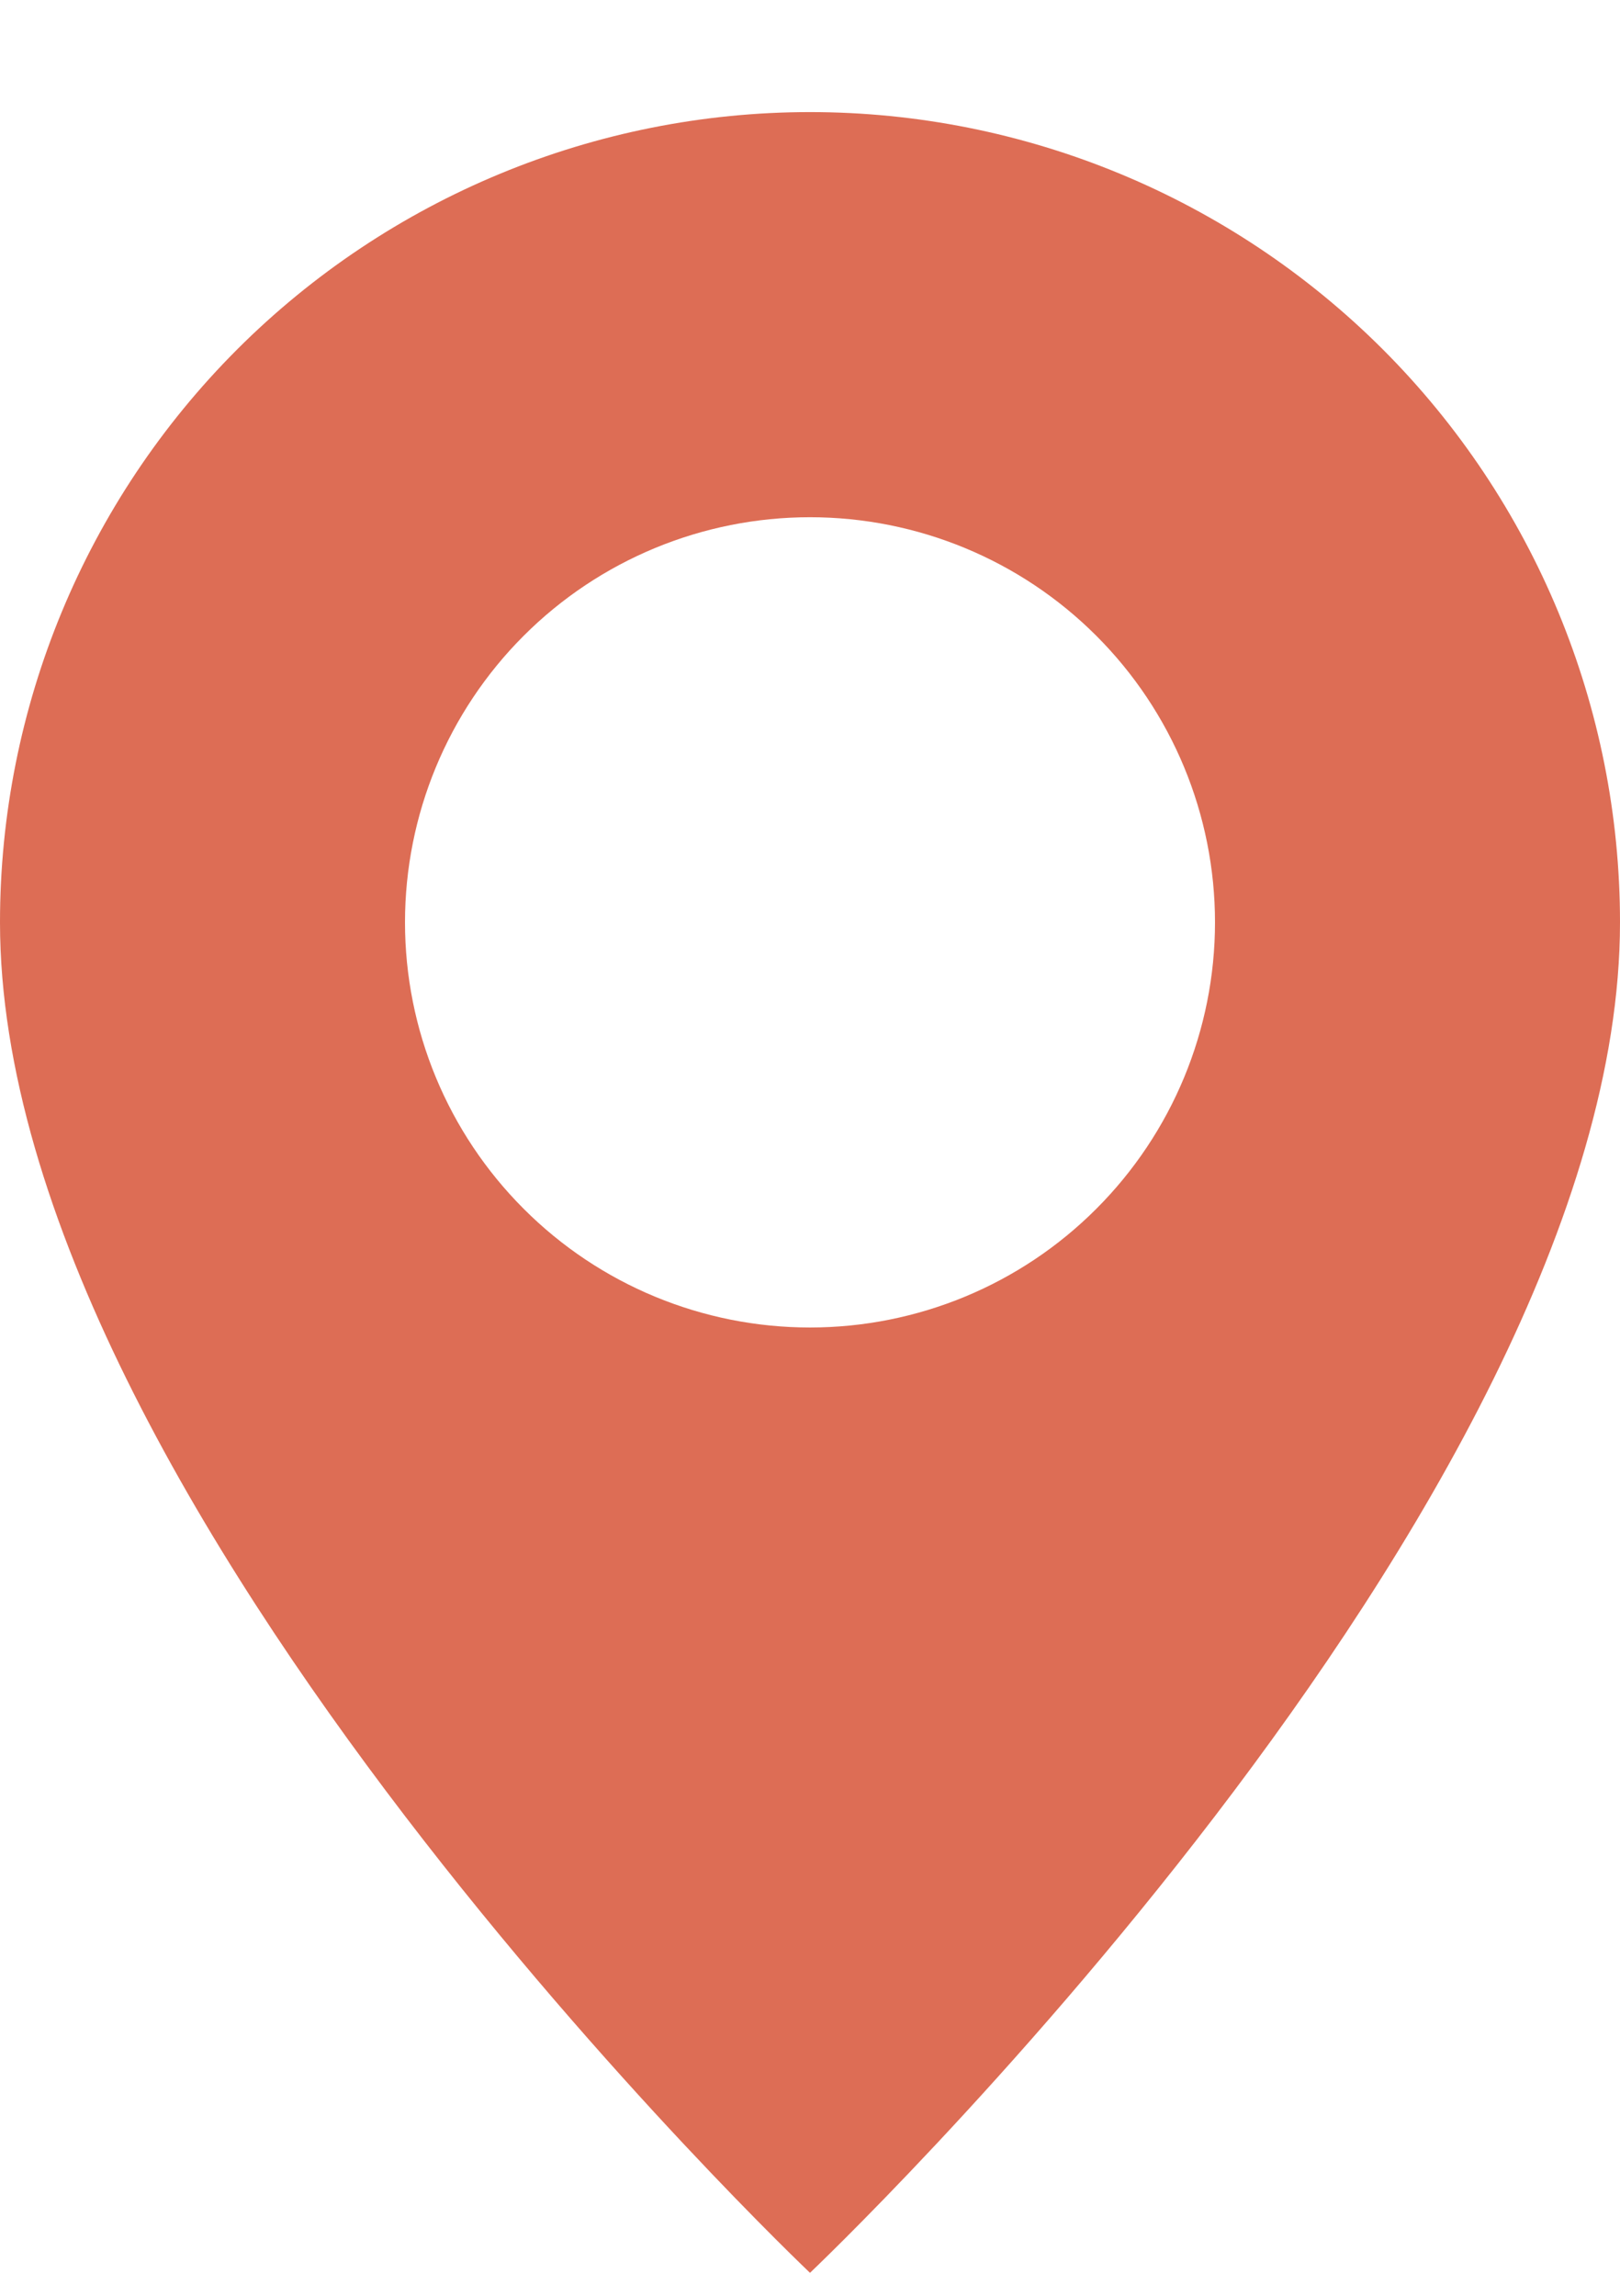 <svg width="12" height="17" viewBox="0 0 12 17" fill="none" xmlns="http://www.w3.org/2000/svg">
<path d="M6 16.83C6 16.83 12 11.144 12 6.83C12 5.238 11.368 3.712 10.243 2.587C9.117 1.462 7.591 0.83 6 0.83C4.409 0.83 2.883 1.462 1.757 2.587C0.632 3.712 2.37122e-08 5.238 0 6.83C0 11.144 6 16.83 6 16.83ZM6 9.83C5.204 9.83 4.441 9.514 3.879 8.951C3.316 8.388 3 7.625 3 6.83C3 6.034 3.316 5.271 3.879 4.708C4.441 4.146 5.204 3.83 6 3.83C6.796 3.83 7.559 4.146 8.121 4.708C8.684 5.271 9 6.034 9 6.83C9 7.625 8.684 8.388 8.121 8.951C7.559 9.514 6.796 9.83 6 9.83Z" fill="#DD6D55"/>
</svg>
